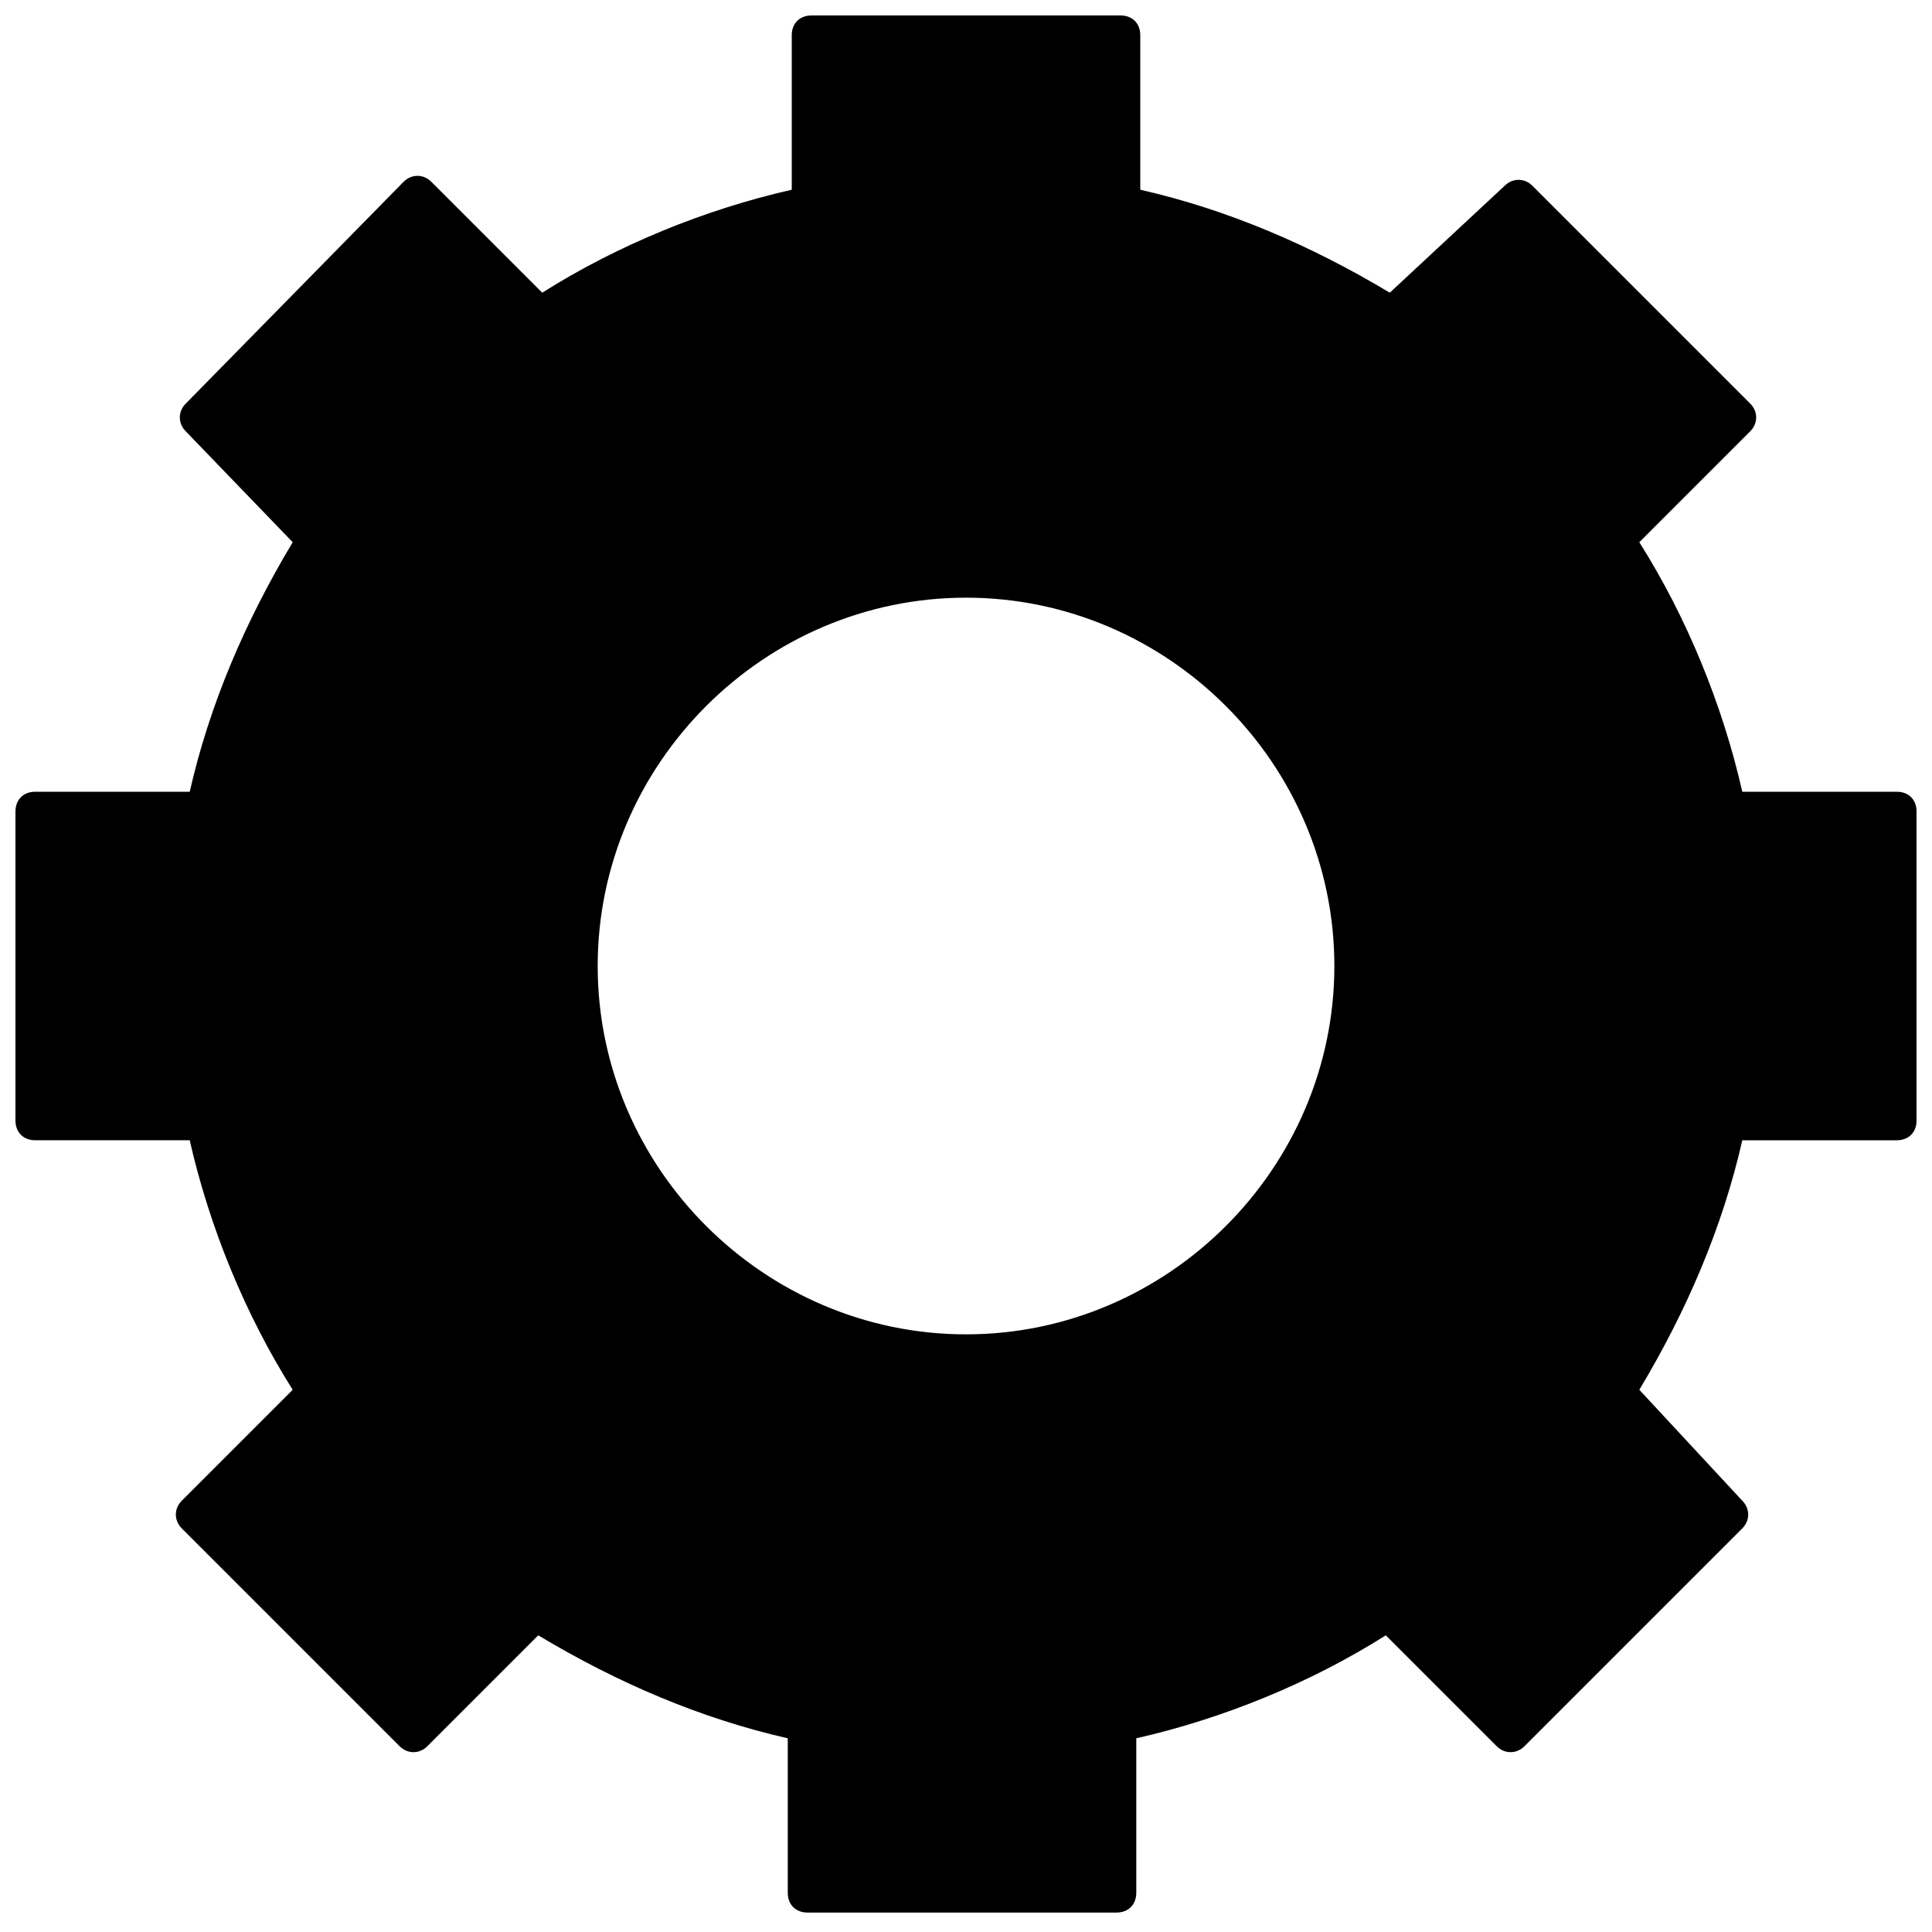 <?xml version="1.0" encoding="UTF-8"?>
<!-- Uploaded to: ICON Repo, www.iconrepo.com, Generator: ICON Repo Mixer Tools -->
<svg width="800px" height="800px" version="1.1" viewBox="144 144 512 512" xmlns="http://www.w3.org/2000/svg">
 <defs>
  <clipPath id="a">
   <path d="m148.09 148.09h503.81v502.91h-503.81z"/>
  </clipPath>
 </defs>
 <g clip-path="url(#a)">
  <path d="m646.66 353.82h-40.934c-5.246-23.09-14.695-46.184-27.289-66.125l29.391-29.391c2.098-2.098 2.098-5.246 0-7.348l-57.727-57.727c-2.098-2.098-5.246-2.098-7.348 0l-30.445 28.34c-20.992-12.594-43.035-22.043-66.125-27.289v-40.938c0-3.148-2.098-5.246-5.246-5.246h-81.867c-3.148 0-5.246 2.098-5.246 5.246v40.934c-23.09 5.246-46.184 14.695-66.125 27.289l-29.391-29.391c-2.098-2.098-5.246-2.098-7.348 0l-57.73 58.781c-2.098 2.098-2.098 5.246 0 7.348l28.34 29.391c-12.594 20.992-22.043 43.035-27.289 66.125h-40.938c-3.148 0-5.246 2.098-5.246 5.246v81.867c0 3.148 2.098 5.246 5.246 5.246h40.934c5.246 23.09 14.695 46.184 27.289 66.125l-29.391 29.391c-2.098 2.098-2.098 5.246 0 7.348l57.727 57.727c2.098 2.098 5.246 2.098 7.348 0l29.391-29.391c20.992 12.594 43.035 22.043 66.125 27.289v40.934c0 3.148 2.098 5.246 5.246 5.246h81.867c3.148 0 5.246-2.098 5.246-5.246v-40.934c23.09-5.246 46.184-14.695 66.125-27.289l29.391 29.391c2.098 2.098 5.246 2.098 7.348 0l57.727-57.727c2.098-2.098 2.098-5.246 0-7.348l-27.281-29.387c12.594-20.992 22.043-43.035 27.289-66.125h40.934c3.148 0 5.246-2.098 5.246-5.246v-81.867c0.004-3.152-2.094-5.25-5.242-5.25zm-149.04 46.184c0 53.531-44.082 97.613-97.613 97.613s-97.613-44.082-97.613-97.613 44.082-97.613 97.613-97.613c53.527 0 97.613 44.082 97.613 97.613z"/>
 </g>
</svg>